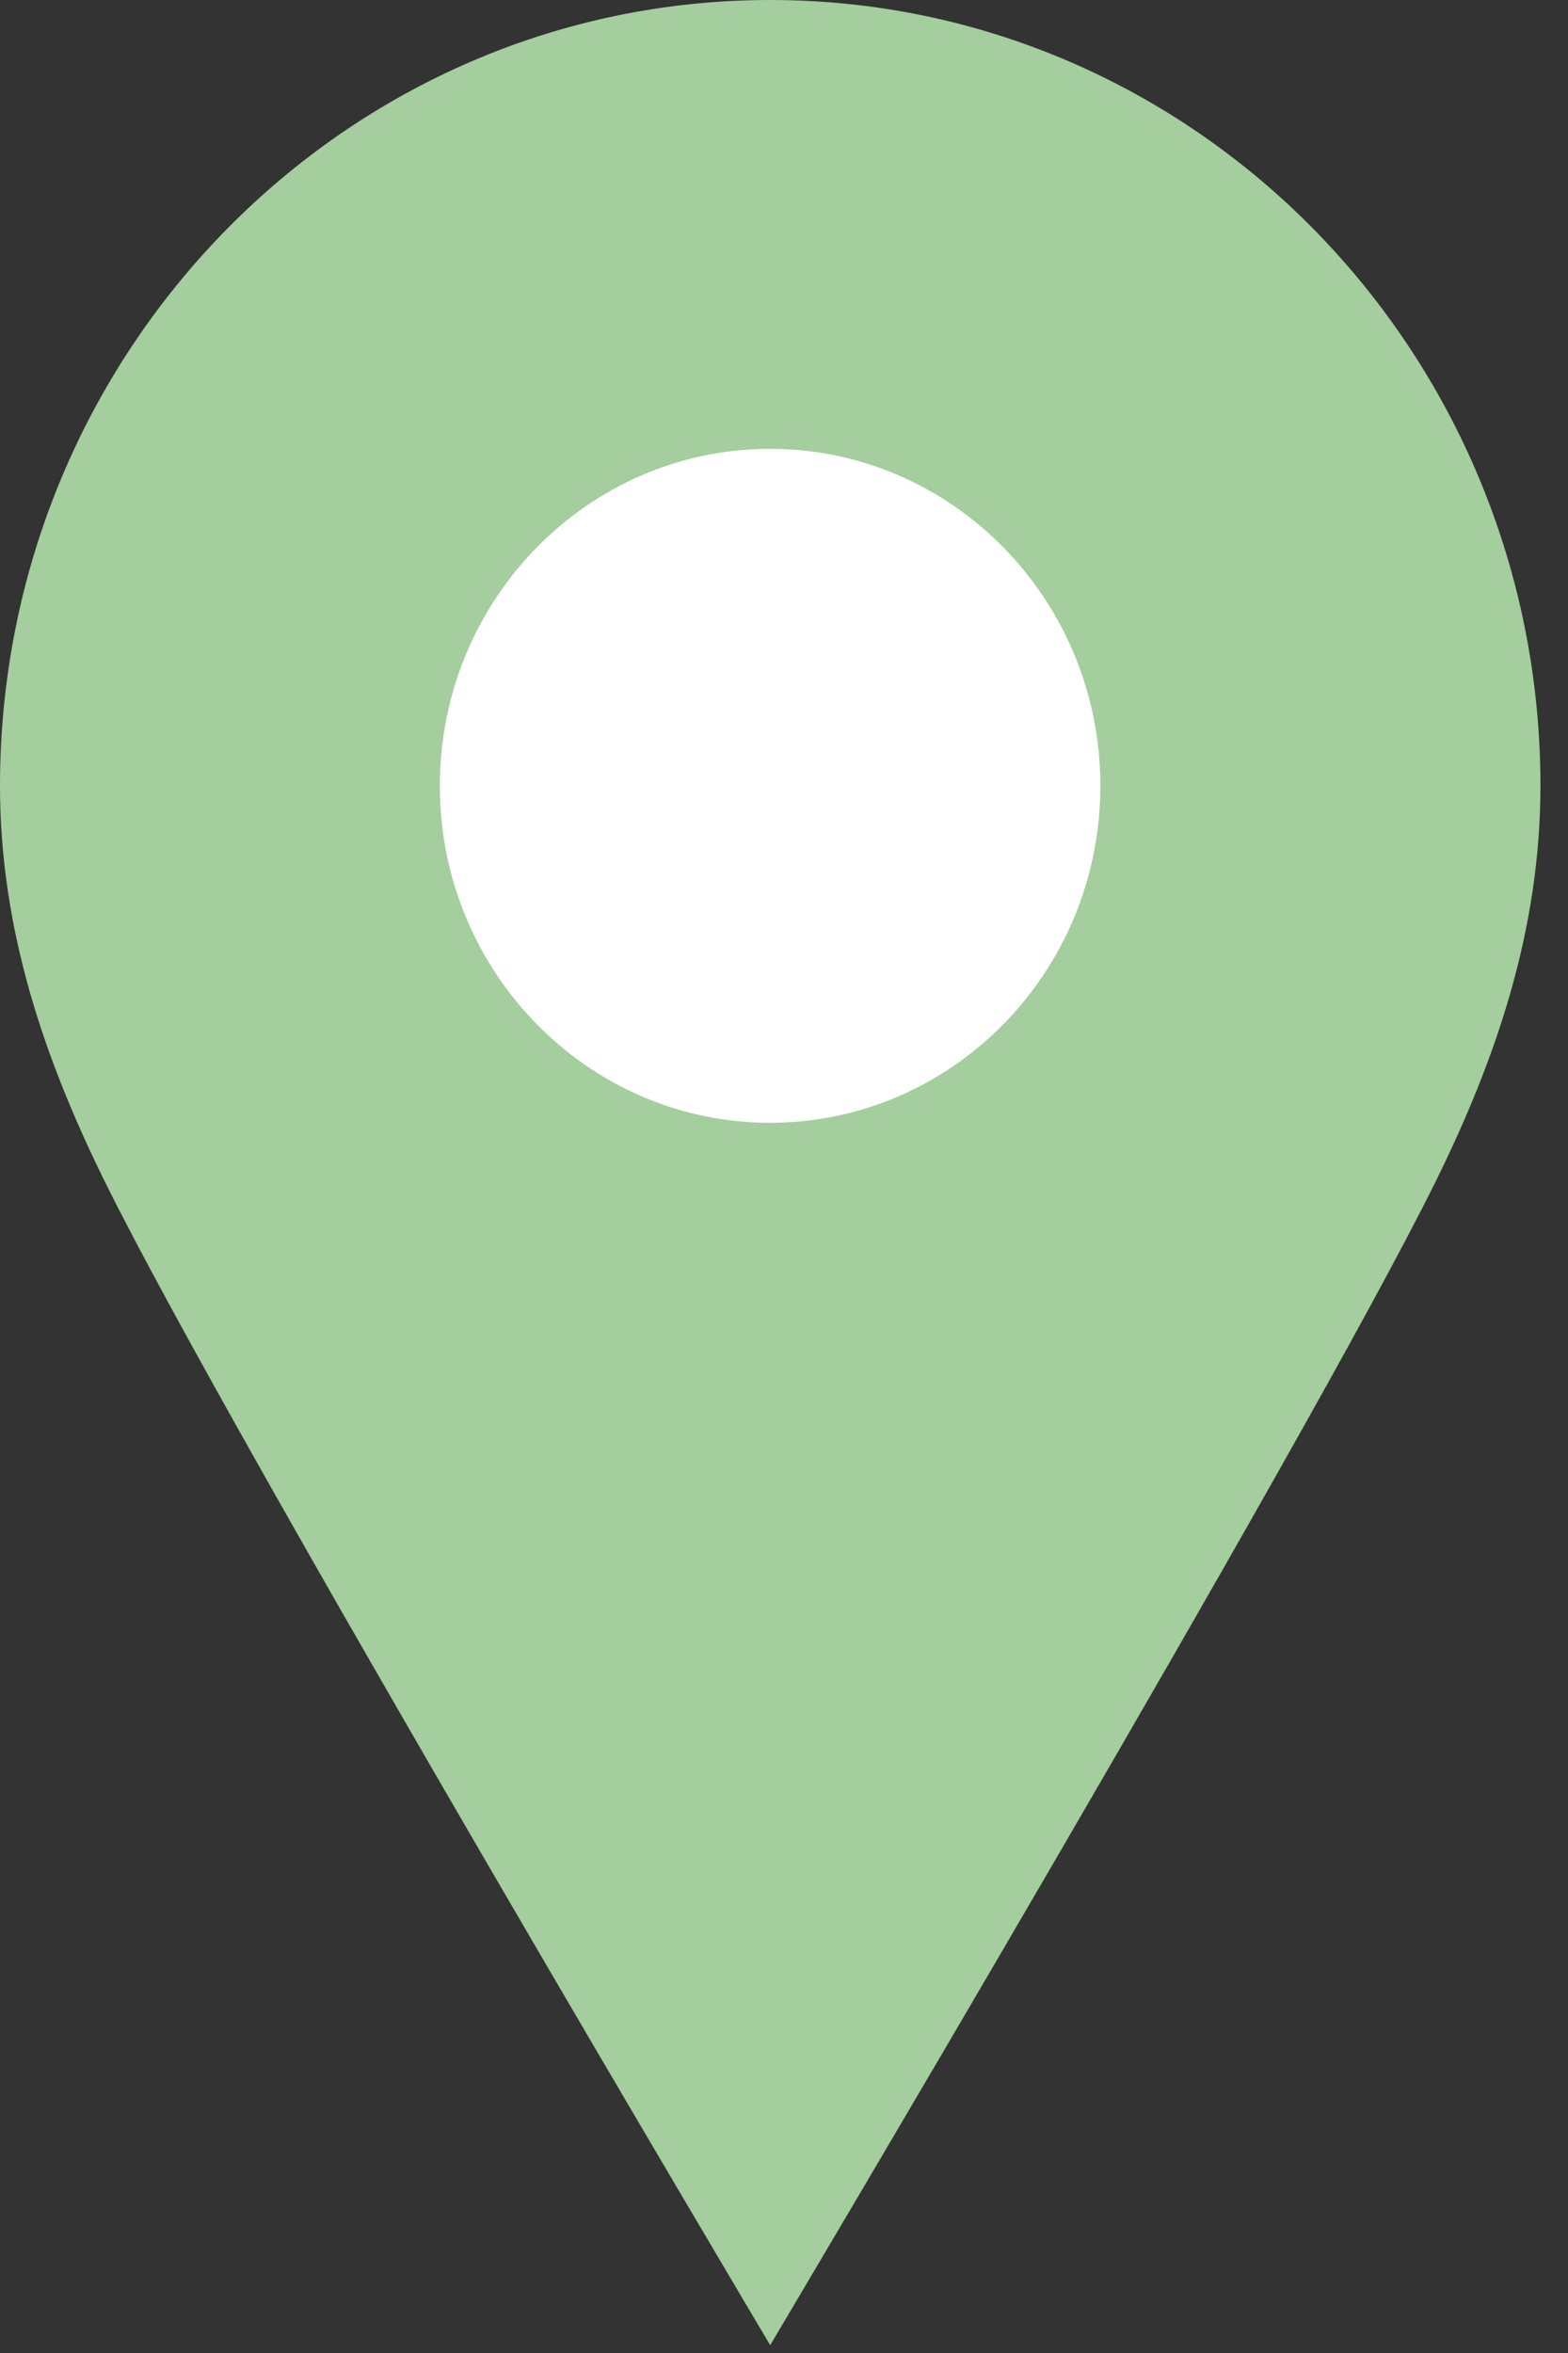 <svg width="26" height="39" viewBox="0 0 26 39" fill="none" xmlns="http://www.w3.org/2000/svg">
<rect x="0" y="0" width="26" height="39" fill="#333333" stroke="none"/>
<path fill-rule="evenodd" clip-rule="evenodd" d="M23.8 19.594C24.801 17.568 25.543 15.42 25.543 13.025C25.543 5.836 19.82 0 12.771 0C5.723 0 0 5.836 0 13.025C0 15.42 0.742 17.568 1.743 19.594C3.871 23.901 12.771 38.87 12.771 38.87C12.771 38.87 21.671 23.901 23.8 19.594Z" fill="#A4CE9D"/>
<path fill-rule="evenodd" clip-rule="evenodd" d="M12.769 7.439C15.792 7.439 18.246 9.942 18.246 13.025C18.246 16.107 15.792 18.61 12.769 18.61C9.747 18.61 7.293 16.107 7.293 13.025C7.293 9.942 9.747 7.439 12.769 7.439Z" fill="white"/>
</svg>
